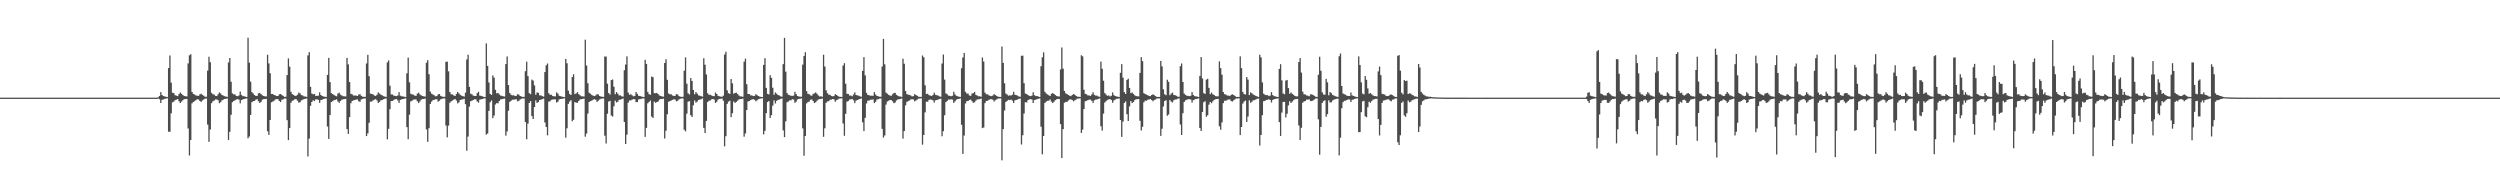 <?xml version="1.0" encoding="UTF-8"?>
<svg xmlns="http://www.w3.org/2000/svg" width="1920" height="150">
  <path d="M0 75.000h1v1.000H0zM1 75.000h1v1.000H1zM2 75.000h1v1.000H2zM3 75.000h1v1.000H3zM4 75.000h1v1.000H4zM5 75.000h1v1.000H5zM6 75.000h1v1.000H6zM7 75.000h1v1.000H7zM8 75.000h1v1.000H8zM9 75.000h1v1.000H9zM10 75.000h1v1.000H10zM11 75.000h1v1.000H11zM12 75.000h1v1.000H12zM13 75.000h1v1.000H13zM14 75.000h1v1.000H14zM15 75.000h1v1.000H15zM16 75.000h1v1.000H16zM17 75.000h1v1.000H17zM18 75.000h1v1.000H18zM19 75.000h1v1.000H19zM20 75.000h1v1.000H20zM21 75.000h1v1.000H21zM22 75.000h1v1.000H22zM23 75.000h1v1.000H23zM24 75.000h1v1.000H24zM25 75.000h1v1.000H25zM26 75.000h1v1.000H26zM27 75.000h1v1.000H27zM28 75.000h1v1.000H28zM29 75.000h1v1.000H29zM30 75.000h1v1.000H30zM31 75.000h1v1.000H31zM32 75.000h1v1.000H32zM33 75.000h1v1.000H33zM34 75.000h1v1.000H34zM35 75.000h1v1.000H35zM36 75.000h1v1.000H36zM37 75.000h1v1.000H37zM38 75.000h1v1.000H38zM39 75.000h1v1.000H39zM40 75.000h1v1.000H40zM41 75.000h1v1.000H41zM42 75.000h1v1.000H42zM43 75.000h1v1.000H43zM44 75.000h1v1.000H44zM45 75.000h1v1.000H45zM46 75.000h1v1.000H46zM47 75.000h1v1.000H47zM48 75.000h1v1.000H48zM49 75.000h1v1.000H49zM50 75.000h1v1.000H50zM51 75.000h1v1.000H51zM52 75.000h1v1.000H52zM53 75.000h1v1.000H53zM54 75.000h1v1.000H54zM55 75.000h1v1.000H55zM56 75.000h1v1.000H56zM57 75.000h1v1.000H57zM58 75.000h1v1.000H58zM59 75.000h1v1.000H59zM60 75.000h1v1.000H60zM61 75.000h1v1.000H61zM62 75.000h1v1.000H62zM63 75.000h1v1.000H63zM64 75.000h1v1.000H64zM65 75.000h1v1.000H65zM66 75.000h1v1.000H66zM67 75.000h1v1.000H67zM68 75.000h1v1.000H68zM69 75.000h1v1.000H69zM70 75.000h1v1.000H70zM71 75.000h1v1.000H71zM72 75.000h1v1.000H72zM73 75.000h1v1.000H73zM74 75.000h1v1.000H74zM75 75.000h1v1.000H75zM76 75.000h1v1.000H76zM77 75.000h1v1.000H77zM78 75.000h1v1.000H78zM79 75.000h1v1.000H79zM80 75.000h1v1.000H80zM81 75.000h1v1.000H81zM82 75.000h1v1.000H82zM83 75.000h1v1.000H83zM84 75.000h1v1.000H84zM85 75.000h1v1.000H85zM86 75.000h1v1.000H86zM87 75.000h1v1.000H87zM88 75.000h1v1.000H88zM89 75.000h1v1.000H89zM90 75.000h1v1.000H90zM91 75.000h1v1.000H91zM92 75.000h1v1.000H92zM93 75.000h1v1.000H93zM94 75.000h1v1.000H94zM95 75.000h1v1.000H95zM96 75.000h1v1.000H96zM97 75.000h1v1.000H97zM98 75.000h1v1.000H98zM99 75.000h1v1.000H99zM100 75.000h1v1.000H100zM101 75.000h1v1.000H101zM102 75.000h1v1.000H102zM103 75.000h1v1.000H103zM104 75.000h1v1.000H104zM105 75.000h1v1.000H105zM106 75.000h1v1.000H106zM107 75.000h1v1.000H107zM108 75.000h1v1.000H108zM109 75.000h1v1.000H109zM110 75.000h1v1.000H110zM111 75.000h1v1.000H111zM112 75.000h1v1.000H112zM113 75.000h1v1.000H113zM114 75.000h1v1.000H114zM115 75.000h1v1.000H115zM116 75.000h1v1.000H116zM117 75.000h1v1.000H117zM118 75.000h1v1.000H118zM119 75.000h1v1.000H119zM120 75.000h1v1.000H120zM121 74.714h1v1.000H121zM122 73.683h1v2.568H122zM123 70.780h1v8.349H123zM124 72.943h1v3.721H124zM125 73.772h1v2.603H125zM126 74.056h1v1.878H126zM127 74.319h1v1.356H127zM128 74.486h1v1.000H128zM129 52.272h1v48.874H129zM130 42.573h1v58.669H130zM131 63.488h1v23.535H131zM132 71.212h1v7.384H132zM133 71.490h1v6.536H133zM134 73.134h1v3.833H134zM135 73.449h1v3.089H135zM136 73.843h1v2.230H136zM137 72.181h1v5.573H137zM138 71.082h1v8.007H138zM139 72.030h1v5.964H139zM140 73.004h1v3.973H140zM141 73.753h1v2.422H141zM142 73.936h1v2.131H142zM143 74.057h1v1.924H143zM144 48.715h1v49.929H144zM145 42.491h1v76.911H145zM146 41.626h1v65.882H146zM147 70.574h1v8.774H147zM148 72.079h1v6.216H148zM149 72.605h1v5.113H149zM150 73.320h1v3.572H150zM151 73.449h1v2.792H151zM152 73.682h1v2.750H152zM153 72.470h1v5.075H153zM154 72.001h1v6.272H154zM155 72.843h1v4.288H155zM156 73.524h1v2.853H156zM157 74.270h1v1.473H157zM158 74.302h1v1.376H158zM159 54.236h1v41.481H159zM160 43.573h1v65.368H160zM161 47.748h1v51.738H161zM162 71.296h1v7.970H162zM163 72.390h1v5.433H163zM164 72.627h1v4.641H164zM165 73.603h1v2.804H165zM166 73.763h1v2.620H166zM167 72.383h1v4.593H167zM168 70.938h1v8.338H168zM169 71.770h1v6.726H169zM170 72.956h1v4.114H170zM171 73.402h1v3.138H171zM172 73.871h1v2.178H172zM173 74.151h1v1.733H173zM174 74.418h1v1.179H174zM175 47.964h1v59.516H175zM176 44.547h1v56.694H176zM177 62.751h1v25.412H177zM178 71.677h1v6.818H178zM179 72.494h1v5.057H179zM180 72.466h1v4.593H180zM181 73.673h1v2.723H181zM182 73.873h1v2.250H182zM183 73.342h1v3.183H183zM184 70.303h1v9.070H184zM185 72.922h1v3.993H185zM186 73.820h1v2.512H186zM187 73.945h1v2.105H187zM188 74.230h1v1.535H188zM189 74.489h1v1.071H189zM190 28.996h1v77.236H190zM191 48.079h1v56.781H191zM192 62.719h1v25.624H192zM193 70.688h1v7.789H193zM194 71.837h1v5.843H194zM195 72.995h1v4.542H195zM196 73.664h1v2.903H196zM197 73.607h1v2.581H197zM198 71.719h1v6.071H198zM199 71.391h1v7.693H199zM200 72.280h1v5.972H200zM201 73.173h1v3.439H201zM202 73.730h1v2.427H202zM203 73.982h1v2.089H203zM204 74.044h1v1.880H204zM205 42.061h1v58.754H205zM206 48.696h1v54.901H206zM207 56.215h1v35.931H207zM208 72.137h1v6.463H208zM209 72.122h1v5.912H209zM210 72.948h1v4.410H210zM211 73.203h1v3.195H211zM212 73.727h1v2.375H212zM213 73.706h1v2.544H213zM214 72.441h1v5.067H214zM215 72.203h1v6.174H215zM216 72.884h1v3.709H216zM217 73.699h1v2.570H217zM218 74.395h1v1.223H218zM219 74.301h1v1.389H219zM220 57.666h1v34.631H220zM221 44.841h1v62.769H221zM222 51.211h1v47.141H222zM223 70.497h1v8.400H223zM224 72.302h1v5.114H224zM225 72.869h1v4.142H225zM226 73.680h1v2.441H226zM227 73.539h1v2.694H227zM228 72.696h1v4.615H228zM229 71.047h1v7.778H229zM230 71.726h1v6.778H230zM231 73.030h1v4.006H231zM232 73.348h1v3.253H232zM233 74.019h1v2.075H233zM234 74.156h1v1.718H234zM235 74.417h1v1.206H235zM236 42.550h1v77.632H236zM237 40.055h1v66.398H237zM238 66.697h1v14.615H238zM239 71.826h1v6.516H239zM240 72.451h1v4.537H240zM241 72.143h1v5.467H241zM242 73.605h1v2.707H242zM243 73.604h1v2.716H243zM244 73.468h1v3.222H244zM245 70.905h1v8.113H245zM246 72.936h1v3.917H246zM247 73.716h1v2.838H247zM248 74.068h1v1.983H248zM249 74.309h1v1.409H249zM250 74.461h1v1.154H250zM251 57.561h1v39.603H251zM252 44.424h1v62.263H252zM253 63.088h1v25.228H253zM254 71.512h1v6.872H254zM255 72.251h1v5.492H255zM256 72.890h1v4.088H256zM257 73.580h1v3.126H257zM258 73.953h1v2.353H258zM259 71.895h1v6.039H259zM260 71.182h1v7.836H260zM261 72.647h1v4.925H261zM262 73.308h1v3.285H262zM263 73.883h1v2.410H263zM264 73.976h1v2.099H264zM265 74.097h1v1.834H265zM266 44.433h1v54.686H266zM267 49.433h1v53.403H267zM268 63.035h1v26.930H268zM269 72.043h1v7.205H269zM270 72.452h1v5.129H270zM271 73.363h1v3.677H271zM272 73.315h1v3.493H272zM273 73.355h1v3.158H273zM274 73.725h1v2.628H274zM275 72.632h1v5.170H275zM276 72.309h1v5.850H276zM277 73.579h1v2.787H277zM278 74.179h1v1.824H278zM279 74.401h1v1.198H279zM280 74.345h1v1.333H280zM281 48.762h1v55.712H281zM282 42.150h1v60.301H282zM283 58.528h1v35.797H283zM284 71.852h1v6.203H284zM285 72.175h1v5.798H285zM286 72.462h1v4.716H286zM287 73.304h1v3.218H287zM288 73.661h1v2.523H288zM289 72.809h1v4.311H289zM290 70.979h1v8.133H290zM291 71.838h1v6.461H291zM292 72.727h1v4.374H292zM293 73.184h1v3.626H293zM294 73.859h1v2.393H294zM295 74.147h1v1.702H295zM296 74.429h1v1.197H296zM297 47.896h1v59.106H297zM298 46.398h1v52.539H298zM299 65.815h1v18.027H299zM300 72.505h1v5.124H300zM301 72.533h1v4.990H301zM302 73.498h1v3.193H302zM303 73.635h1v2.612H303zM304 73.847h1v2.195H304zM305 73.301h1v3.849H305zM306 70.775h1v8.222H306zM307 73.488h1v3.250H307zM308 73.946h1v2.335H308zM309 74.041h1v2.006H309zM310 74.309h1v1.443H310zM311 74.506h1v1.000H311zM312 56.296h1v41.322H312zM313 44.228h1v62.662H313zM314 63.240h1v24.803H314zM315 72.008h1v5.935H315zM316 72.493h1v4.836H316zM317 72.709h1v3.908H317zM318 73.394h1v2.926H318zM319 73.699h1v2.666H319zM320 71.921h1v5.872H320zM321 71.170h1v7.984H321zM322 72.513h1v5.412H322zM323 73.216h1v3.354H323zM324 73.733h1v2.371H324zM325 73.959h1v2.024H325zM326 74.189h1v1.520H326zM327 48.199h1v51.215H327zM328 46.172h1v62.710H328zM329 57.053h1v41.422H329zM330 70.350h1v9.485H330zM331 71.932h1v6.088H331zM332 72.560h1v4.408H332zM333 73.150h1v3.483H333zM334 73.979h1v2.232H334zM335 73.764h1v2.455H335zM336 72.488h1v5.567H336zM337 72.203h1v5.155H337zM338 73.615h1v2.677H338zM339 74.158h1v1.697H339zM340 74.355h1v1.288H340zM341 74.351h1v1.293H341zM342 47.458h1v48.939H342zM343 47.348h1v58.180H343zM344 54.797h1v41.670H344zM345 70.713h1v8.227H345zM346 72.382h1v5.461H346zM347 72.488h1v4.777H347zM348 73.245h1v3.280H348zM349 73.711h1v2.346H349zM350 72.105h1v5.105H350zM351 70.652h1v8.742H351zM352 71.717h1v6.823H352zM353 72.825h1v3.962H353zM354 73.491h1v3.008H354zM355 73.847h1v2.382H355zM356 74.213h1v1.642H356zM357 71.120h1v8.928H357zM358 45.653h1v70.091H358zM359 42.031h1v62.887H359zM360 66.737h1v15.111H360zM361 71.912h1v5.839H361zM362 72.460h1v4.856H362zM363 73.421h1v3.324H363zM364 73.659h1v2.568H364zM365 73.743h1v2.533H365zM366 71.511h1v6.409H366zM367 70.458h1v8.335H367zM368 73.407h1v3.136H368zM369 73.612h1v2.628H369zM370 73.979h1v2.033H370zM371 74.351h1v1.341H371zM372 74.534h1v1.008H372zM373 33.335h1v70.021H373zM374 50.579h1v52.000H374zM375 63.311h1v21.815H375zM376 72.136h1v6.357H376zM377 72.852h1v4.280H377zM378 57.920h1v32.785H378zM379 59.665h1v29.051H379zM380 68.981h1v11.308H380zM381 71.693h1v7.440H381zM382 71.429h1v7.933H382zM383 72.506h1v5.049H383zM384 73.355h1v3.042H384zM385 73.651h1v2.517H385zM386 73.941h1v2.011H386zM387 74.160h1v1.585H387zM388 49.208h1v54.996H388zM389 43.389h1v57.557H389zM390 65.347h1v19.713H390zM391 71.369h1v6.848H391zM392 72.767h1v4.672H392zM393 73.264h1v3.296H393zM394 73.126h1v3.495H394zM395 73.801h1v2.531H395zM396 73.580h1v2.676H396zM397 72.360h1v5.455H397zM398 72.683h1v4.738H398zM399 73.739h1v2.644H399zM400 74.149h1v1.737H400zM401 74.389h1v1.240H401zM402 74.372h1v1.225H402zM403 54.680h1v39.023H403zM404 47.337h1v59.617H404zM405 58.449h1v36.471H405zM406 71.501h1v7.601H406zM407 72.365h1v5.288H407zM408 61.145h1v28.003H408zM409 61.895h1v29.501H409zM410 65.591h1v16.624H410zM411 72.767h1v4.378H411zM412 70.964h1v8.096H412zM413 71.312h1v6.989H413zM414 73.269h1v3.506H414zM415 73.272h1v3.293H415zM416 73.834h1v2.296H416zM417 74.175h1v1.544H417zM418 55.334h1v38.741H418zM419 50.161h1v47.357H419zM420 48.776h1v55.140H420zM421 71.635h1v6.471H421zM422 72.792h1v4.906H422zM423 72.750h1v3.885H423zM424 73.772h1v2.673H424zM425 73.908h1v2.397H425zM426 74.011h1v2.269H426zM427 70.968h1v7.786H427zM428 71.924h1v6.136H428zM429 73.585h1v2.766H429zM430 73.864h1v2.163H430zM431 74.157h1v1.810H431zM432 74.369h1v1.254H432zM433 74.573h1v1.000H433zM434 45.242h1v60.494H434zM435 48.590h1v49.902H435zM436 69.647h1v10.116H436zM437 72.066h1v5.954H437zM438 72.946h1v4.017H438zM439 59.130h1v33.943H439zM440 57.055h1v34.964H440zM441 72.249h1v6.203H441zM442 71.736h1v7.082H442zM443 70.779h1v8.235H443zM444 72.288h1v5.277H444zM445 73.182h1v3.186H445zM446 73.924h1v2.274H446zM447 74.000h1v1.993H447zM448 74.140h1v1.605H448zM449 30.465h1v74.517H449zM450 50.275h1v52.271H450zM451 63.971h1v23.263H451zM452 71.233h1v7.091H452zM453 72.004h1v5.607H453zM454 72.902h1v4.400H454zM455 73.481h1v3.113H455zM456 73.774h1v2.433H456zM457 73.333h1v3.266H457zM458 72.310h1v5.937H458zM459 72.524h1v4.830H459zM460 73.669h1v2.722H460zM461 74.164h1v1.762H461zM462 74.297h1v1.315H462zM463 74.372h1v1.247H463zM464 43.415h1v60.754H464zM465 43.430h1v66.825H465zM466 64.248h1v23.083H466zM467 71.461h1v6.579H467zM468 72.633h1v4.770H468zM469 61.503h1v27.212H469zM470 61.012h1v28.549H470zM471 66.599h1v15.078H471zM472 72.360h1v4.958H472zM473 70.690h1v7.987H473zM474 71.946h1v6.162H474zM475 73.246h1v3.419H475zM476 73.283h1v3.244H476zM477 73.963h1v2.126H477zM478 74.182h1v1.509H478zM479 53.919h1v39.787H479zM480 49.565h1v61.044H480zM481 43.300h1v60.110H481zM482 71.098h1v7.732H482zM483 72.829h1v4.334H483zM484 72.365h1v4.698H484zM485 73.227h1v3.341H485zM486 73.958h1v2.150H486zM487 73.648h1v2.539H487zM488 70.662h1v7.770H488zM489 72.068h1v6.335H489zM490 73.571h1v2.821H490zM491 73.709h1v2.400H491zM492 74.086h1v1.832H492zM493 74.344h1v1.302H493zM494 74.564h1v1.000H494zM495 45.905h1v59.199H495zM496 49.106h1v49.120H496zM497 70.538h1v8.801H497zM498 72.275h1v6.032H498zM499 72.796h1v4.398H499zM500 58.769h1v30.786H500zM501 59.288h1v31.328H501zM502 71.503h1v6.524H502zM503 71.597h1v7.331H503zM504 71.385h1v7.001H504zM505 72.288h1v5.642H505zM506 73.336h1v3.172H506zM507 73.781h1v2.213H507zM508 74.027h1v2.021H508zM509 74.230h1v1.481H509zM510 48.389h1v58.020H510zM511 45.494h1v54.888H511zM512 61.270h1v26.509H512zM513 71.788h1v6.393H513zM514 72.425h1v5.184H514zM515 72.390h1v4.808H515zM516 73.326h1v3.367H516zM517 73.686h1v2.552H517zM518 73.596h1v2.855H518zM519 72.302h1v5.502H519zM520 72.574h1v4.813H520zM521 73.828h1v2.500H521zM522 74.235h1v1.612H522zM523 74.375h1v1.239H523zM524 74.347h1v1.293H524zM525 54.293h1v45.329H525zM526 44.086h1v56.845H526zM527 64.232h1v23.046H527zM528 71.666h1v6.472H528zM529 72.555h1v5.043H529zM530 59.960h1v28.496H530zM531 62.161h1v27.680H531zM532 69.079h1v11.816H532zM533 72.373h1v4.760H533zM534 70.647h1v8.208H534zM535 71.955h1v6.050H535zM536 73.259h1v3.515H536zM537 73.502h1v2.935H537zM538 73.906h1v2.281H538zM539 74.201h1v1.441H539zM540 44.752h1v53.439H540zM541 49.727h1v52.401H541zM542 57.192h1v35.703H542zM543 71.564h1v6.817H543zM544 72.863h1v4.507H544zM545 72.715h1v4.520H545zM546 73.332h1v2.960H546zM547 73.792h1v2.258H547zM548 73.823h1v2.597H548zM549 71.079h1v7.963H549zM550 72.186h1v5.963H550zM551 73.613h1v2.864H551zM552 73.949h1v1.998H552zM553 74.182h1v1.739H553zM554 74.368h1v1.267H554zM555 73.454h1v3.853H555zM556 41.897h1v70.490H556zM557 39.754h1v64.870H557zM558 69.353h1v10.429H558zM559 71.525h1v6.557H559zM560 72.163h1v5.178H560zM561 60.672h1v29.263H561zM562 64.019h1v22.975H562zM563 71.929h1v5.998H563zM564 71.362h1v7.731H564zM565 71.153h1v7.071H565zM566 72.156h1v5.144H566zM567 73.339h1v3.059H567zM568 73.970h1v2.079H568zM569 74.088h1v2.005H569zM570 74.268h1v1.469H570zM571 47.366h1v57.603H571zM572 45.049h1v57.463H572zM573 64.681h1v19.857H573zM574 72.181h1v5.727H574zM575 72.215h1v5.353H575zM576 73.240h1v3.639H576zM577 73.245h1v3.107H577zM578 73.757h1v2.407H578zM579 73.617h1v3.008H579zM580 72.284h1v5.470H580zM581 73.121h1v3.930H581zM582 73.709h1v2.487H582zM583 74.217h1v1.686H583zM584 74.378h1v1.250H584zM585 74.481h1v1.008H585zM586 49.837h1v53.393H586zM587 44.697h1v55.747H587zM588 67.482h1v19.415H588zM589 72.080h1v6.331H589zM590 72.499h1v5.142H590zM591 57.777h1v32.854H591zM592 59.771h1v28.634H592zM593 67.378h1v13.800H593zM594 72.765h1v4.344H594zM595 71.027h1v8.410H595zM596 71.946h1v5.530H596zM597 72.964h1v3.748H597zM598 73.305h1v3.168H598zM599 73.998h1v2.031H599zM600 74.264h1v1.344H600zM601 49.251h1v50.877H601zM602 29.084h1v76.210H602zM603 55.019h1v38.192H603zM604 71.519h1v7.041H604zM605 72.760h1v5.149H605zM606 73.118h1v3.937H606zM607 73.551h1v3.485H607zM608 73.636h1v2.554H608zM609 73.433h1v3.037H609zM610 70.488h1v8.459H610zM611 72.288h1v5.734H611zM612 73.715h1v2.666H612zM613 74.090h1v1.886H613zM614 74.249h1v1.603H614zM615 74.231h1v1.398H615zM616 49.605h1v48.988H616zM617 43.073h1v76.531H617zM618 40.119h1v64.369H618zM619 69.958h1v9.471H619zM620 72.047h1v6.398H620zM621 72.349h1v5.633H621zM622 73.221h1v3.356H622zM623 73.515h1v2.899H623zM624 72.053h1v5.581H624zM625 71.707h1v7.375H625zM626 70.900h1v7.634H626zM627 72.110h1v5.243H627zM628 73.313h1v3.070H628zM629 74.071h1v2.062H629zM630 73.947h1v2.037H630zM631 74.309h1v1.377H631zM632 42.037h1v63.046H632zM633 51.099h1v47.414H633zM634 69.379h1v9.591H634zM635 71.565h1v6.309H635zM636 72.700h1v5.044H636zM637 72.809h1v3.854H637zM638 73.658h1v2.843H638zM639 73.939h1v2.090H639zM640 73.807h1v2.495H640zM641 72.269h1v5.841H641zM642 72.954h1v4.052H642zM643 73.658h1v2.735H643zM644 74.311h1v1.421H644zM645 74.319h1v1.296H645zM646 74.424h1v1.103H646zM647 50.396h1v44.434H647zM648 48.547h1v55.762H648zM649 64.276h1v23.128H649zM650 72.003h1v6.054H650zM651 72.168h1v5.464H651zM652 73.383h1v3.065H652zM653 73.353h1v2.983H653zM654 73.940h1v2.055H654zM655 72.593h1v4.458H655zM656 70.949h1v8.256H656zM657 72.947h1v4.311H657zM658 73.257h1v3.533H658zM659 73.477h1v2.870H659zM660 73.982h1v2.013H660zM661 74.273h1v1.302H661zM662 54.408h1v39.564H662zM663 43.884h1v56.753H663zM664 57.892h1v32.605H664zM665 71.326h1v8.122H665zM666 72.886h1v4.427H666zM667 73.112h1v4.072H667zM668 73.531h1v3.049H668zM669 73.458h1v3.065H669zM670 73.588h1v2.766H670zM671 70.774h1v8.362H671zM672 72.610h1v5.561H672zM673 73.665h1v2.759H673zM674 73.935h1v2.254H674zM675 74.238h1v1.564H675zM676 74.317h1v1.313H676zM677 51.093h1v47.902H677zM678 29.837h1v75.836H678zM679 49.411h1v54.609H679zM680 71.117h1v9.226H680zM681 72.012h1v5.892H681zM682 72.796h1v4.580H682zM683 73.350h1v3.485H683zM684 73.561h1v3.277H684zM685 72.406h1v5.394H685zM686 71.495h1v7.750H686zM687 71.262h1v7.494H687zM688 72.830h1v4.316H688zM689 73.536h1v2.865H689zM690 74.001h1v2.164H690zM691 74.111h1v1.911H691zM692 74.371h1v1.250H692zM693 45.111h1v61.348H693zM694 48.953h1v51.669H694zM695 69.820h1v11.129H695zM696 72.288h1v6.017H696zM697 72.696h1v4.934H697zM698 72.879h1v4.306H698zM699 73.371h1v3.026H699zM700 74.035h1v2.167H700zM701 73.853h1v2.549H701zM702 72.294h1v5.564H702zM703 72.949h1v4.204H703zM704 73.634h1v2.827H704zM705 74.295h1v1.455H705zM706 74.354h1v1.314H706zM707 74.394h1v1.145H707zM708 42.650h1v68.439H708zM709 44.031h1v59.640H709zM710 65.497h1v20.822H710zM711 72.230h1v5.876H711zM712 71.966h1v6.140H712zM713 73.077h1v3.642H713zM714 73.414h1v2.988H714zM715 73.718h1v2.904H715zM716 72.917h1v4.116H716zM717 71.184h1v7.622H717zM718 72.829h1v4.249H718zM719 73.121h1v3.693H719zM720 73.421h1v3.001H720zM721 73.967h1v2.097H721zM722 74.271h1v1.515H722zM723 48.767h1v55.895H723zM724 41.886h1v58.874H724zM725 61.146h1v27.381H725zM726 71.721h1v6.699H726zM727 72.467h1v4.976H727zM728 73.402h1v3.018H728zM729 73.613h1v2.874H729zM730 73.892h1v2.323H730zM731 73.549h1v2.937H731zM732 70.515h1v8.511H732zM733 72.495h1v5.395H733zM734 73.588h1v2.948H734zM735 73.957h1v2.141H735zM736 74.224h1v1.766H736zM737 74.452h1v1.101H737zM738 52.387h1v43.469H738zM739 44.143h1v74.082H739zM740 40.638h1v63.434H740zM741 70.495h1v8.973H741zM742 71.843h1v5.828H742zM743 71.889h1v5.698H743zM744 73.336h1v3.417H744zM745 73.616h1v2.903H745zM746 71.911h1v5.818H746zM747 71.537h1v7.399H747zM748 70.592h1v7.925H748zM749 72.868h1v4.400H749zM750 73.365h1v3.020H750zM751 73.971h1v2.280H751zM752 73.897h1v2.169H752zM753 74.323h1v1.369H753zM754 44.156h1v54.239H754zM755 47.235h1v50.698H755zM756 71.127h1v8.104H756zM757 72.398h1v5.193H757zM758 72.412h1v4.949H758zM759 73.280h1v3.415H759zM760 73.553h1v2.640H760zM761 73.833h1v2.378H761zM762 73.382h1v3.215H762zM763 72.254h1v5.701H763zM764 73.016h1v3.952H764zM765 73.682h1v2.609H765zM766 74.232h1v1.462H766zM767 74.418h1v1.237H767zM768 74.441h1v1.121H768zM769 35.752h1v87.386H769zM770 48.288h1v50.832H770zM771 63.929h1v20.965H771zM772 71.822h1v6.531H772zM773 72.607h1v4.843H773zM774 73.455h1v3.197H774zM775 73.204h1v3.696H775zM776 73.353h1v3.089H776zM777 72.733h1v4.592H777zM778 70.504h1v8.547H778zM779 72.732h1v4.344H779zM780 73.081h1v3.680H780zM781 73.439h1v2.987H781zM782 74.067h1v1.872H782zM783 74.269h1v1.361H783zM784 42.867h1v68.126H784zM785 42.678h1v61.226H785zM786 63.909h1v23.280H786zM787 71.794h1v6.694H787zM788 72.219h1v6.535H788zM789 72.973h1v3.918H789zM790 73.639h1v2.694H790zM791 73.806h1v2.299H791zM792 73.484h1v3.032H792zM793 70.877h1v8.240H793zM794 73.070h1v3.793H794zM795 73.756h1v2.817H795zM796 73.767h1v2.337H796zM797 74.144h1v1.730H797zM798 74.451h1v1.133H798zM799 50.901h1v46.406H799zM800 43.974h1v74.550H800zM801 40.209h1v64.263H801zM802 70.484h1v8.559H802zM803 71.768h1v6.246H803zM804 72.482h1v4.926H804zM805 73.154h1v4.153H805zM806 73.725h1v2.656H806zM807 72.064h1v6.017H807zM808 71.483h1v7.679H808zM809 72.154h1v5.961H809zM810 72.994h1v3.978H810zM811 73.689h1v2.598H811zM812 74.047h1v1.916H812zM813 74.060h1v1.915H813zM814 53.335h1v41.982H814zM815 36.430h1v84.967H815zM816 52.738h1v46.416H816zM817 69.837h1v9.075H817zM818 71.691h1v6.522H818zM819 72.266h1v5.998H819zM820 72.984h1v4.233H820zM821 73.549h1v2.818H821zM822 73.846h1v2.475H822zM823 72.930h1v3.913H823zM824 72.219h1v5.579H824zM825 72.712h1v4.361H825zM826 73.672h1v2.694H826zM827 74.231h1v1.537H827zM828 74.285h1v1.385H828zM829 74.426h1v1.117H829zM830 42.432h1v59.646H830zM831 43.280h1v56.263H831zM832 68.940h1v14.842H832zM833 72.043h1v5.749H833zM834 72.460h1v4.935H834zM835 73.247h1v3.646H835zM836 73.307h1v3.167H836zM837 73.660h1v2.864H837zM838 72.512h1v4.937H838zM839 70.839h1v8.174H839zM840 72.854h1v4.208H840zM841 73.426h1v3.058H841zM842 73.425h1v2.963H842zM843 74.105h1v1.855H843zM844 74.363h1v1.232H844zM845 47.305h1v49.678H845zM846 52.773h1v47.538H846zM847 62.012h1v25.236H847zM848 71.465h1v7.290H848zM849 72.644h1v5.099H849zM850 73.558h1v3.146H850zM851 73.271h1v3.071H851zM852 74.073h1v1.985H852zM853 73.554h1v3.228H853zM854 71.008h1v7.877H854zM855 73.085h1v4.077H855zM856 73.743h1v2.726H856zM857 74.066h1v1.887H857zM858 74.242h1v1.608H858zM859 74.506h1v1.045H859zM860 55.921h1v36.248H860zM861 49.267h1v55.841H861zM862 59.627h1v33.779H862zM863 70.770h1v8.266H863zM864 72.126h1v5.807H864zM865 61.370h1v26.344H865zM866 60.439h1v32.502H866zM867 67.534h1v14.196H867zM868 71.537h1v6.120H868zM869 71.037h1v8.144H869zM870 72.160h1v6.182H870zM871 73.168h1v3.715H871zM872 73.778h1v2.501H872zM873 73.933h1v2.209H873zM874 74.030h1v1.995H874zM875 55.945h1v36.835H875zM876 43.882h1v56.334H876zM877 46.958h1v50.419H877zM878 71.542h1v7.030H878zM879 72.251h1v5.018H879zM880 72.652h1v4.745H880zM881 73.136h1v3.441H881zM882 73.712h1v2.699H882zM883 73.846h1v2.186H883zM884 72.974h1v3.891H884zM885 72.379h1v5.435H885zM886 73.119h1v3.668H886zM887 73.845h1v2.552H887zM888 74.370h1v1.263H888zM889 74.409h1v1.197H889zM890 74.437h1v1.167H890zM891 46.812h1v57.510H891zM892 50.973h1v47.912H892zM893 68.597h1v13.177H893zM894 72.395h1v5.204H894zM895 73.104h1v3.865H895zM896 61.243h1v27.630H896zM897 62.806h1v25.155H897zM898 73.114h1v3.708H898zM899 71.867h1v6.188H899zM900 71.154h1v7.466H900zM901 72.952h1v4.047H901zM902 73.135h1v3.328H902zM903 73.567h1v2.756H903zM904 74.235h1v1.612H904zM905 74.353h1v1.243H905zM906 50.831h1v44.785H906zM907 48.759h1v54.934H907zM908 62.992h1v23.969H908zM909 71.899h1v6.407H909zM910 72.915h1v4.116H910zM911 73.542h1v3.057H911zM912 73.608h1v2.592H912zM913 73.867h1v2.317H913zM914 73.559h1v2.883H914zM915 70.682h1v8.100H915zM916 72.934h1v3.972H916zM917 73.814h1v2.678H917zM918 74.051h1v1.936H918zM919 74.151h1v1.738H919zM920 74.498h1v1.014H920zM921 58.303h1v40.036H921zM922 43.835h1v56.754H922zM923 60.252h1v25.764H923zM924 71.456h1v7.074H924zM925 72.163h1v5.599H925zM926 61.186h1v28.520H926zM927 60.533h1v27.958H927zM928 67.504h1v12.887H928zM929 72.303h1v6.033H929zM930 71.088h1v8.178H930zM931 72.386h1v5.420H931zM932 72.960h1v3.753H932zM933 73.832h1v2.424H933zM934 73.978h1v2.030H934zM935 73.992h1v1.924H935zM936 47.153h1v49.809H936zM937 52.306h1v47.328H937zM938 57.342h1v36.688H938zM939 70.727h1v8.488H939zM940 72.274h1v5.079H940zM941 72.640h1v4.791H941zM942 73.391h1v3.322H942zM943 73.429h1v3.024H943zM944 73.783h1v2.500H944zM945 72.854h1v4.779H945zM946 72.452h1v5.538H946zM947 72.953h1v4.081H947zM948 73.672h1v2.612H948zM949 74.428h1v1.186H949zM950 74.372h1v1.276H950zM951 74.489h1v1.000H951zM952 43.247h1v60.491H952zM953 52.333h1v45.216H953zM954 70.622h1v8.948H954zM955 72.258h1v5.708H955zM956 72.532h1v4.714H956zM957 59.150h1v34.538H957zM958 61.141h1v28.346H958zM959 73.019h1v4.017H959zM960 70.958h1v7.976H960zM961 71.654h1v6.407H961zM962 72.571h1v4.499H962zM963 73.088h1v3.795H963zM964 73.601h1v2.779H964zM965 74.018h1v1.853H965zM966 74.426h1v1.255H966zM967 42.060h1v69.770H967zM968 44.065h1v59.625H968zM969 63.305h1v25.152H969zM970 71.923h1v5.774H970zM971 72.778h1v4.736H971zM972 73.085h1v3.713H972zM973 73.044h1v3.529H973zM974 73.834h1v2.381H974zM975 73.443h1v3.319H975zM976 70.740h1v8.004H976zM977 72.991h1v3.734H977zM978 73.818h1v2.385H978zM979 74.025h1v1.899H979zM980 74.302h1v1.489H980zM981 74.519h1v1.000H981zM982 52.871h1v40.920H982zM983 49.285h1v55.090H983zM984 61.673h1v24.820H984zM985 71.777h1v6.522H985zM986 72.386h1v5.857H986zM987 61.902h1v28.263H987zM988 61.414h1v25.930H988zM989 67.643h1v13.315H989zM990 72.002h1v5.751H990zM991 70.995h1v8.097H991zM992 72.112h1v5.914H992zM993 72.825h1v4.116H993zM994 73.653h1v2.542H994zM995 74.012h1v2.065H995zM996 73.981h1v1.948H996zM997 47.676h1v48.656H997zM998 44.587h1v62.984H998zM999 55.751h1v42.405H999zM1000 70.424h1v8.479H1000zM1001 72.396h1v5.502H1001zM1002 72.529h1v5.086H1002zM1003 73.282h1v3.164H1003zM1004 73.528h1v3.080H1004zM1005 73.940h1v2.279H1005zM1006 72.509h1v5.102H1006zM1007 72.377h1v5.217H1007zM1008 73.024h1v4.083H1008zM1009 73.621h1v2.775H1009zM1010 74.303h1v1.372H1010zM1011 74.426h1v1.169H1011zM1012 57.375h1v34.285H1012zM1013 43.592h1v75.264H1013zM1014 54.366h1v43.087H1014zM1015 70.853h1v8.211H1015zM1016 72.538h1v5.182H1016zM1017 72.741h1v4.279H1017zM1018 60.572h1v29.089H1018zM1019 63.236h1v24.400H1019zM1020 73.142h1v3.935H1020zM1021 70.689h1v8.026H1021zM1022 71.546h1v6.996H1022zM1023 72.898h1v4.309H1023zM1024 73.367h1v3.172H1024zM1025 73.887h1v2.241H1025zM1026 74.183h1v1.728H1026zM1027 74.440h1v1.213H1027zM1028 43.197h1v76.157H1028zM1029 41.066h1v64.708H1029zM1030 66.038h1v17.128H1030zM1031 71.843h1v6.608H1031zM1032 72.417h1v5.044H1032zM1033 72.779h1v4.542H1033zM1034 73.565h1v3.193H1034zM1035 73.660h1v2.625H1035zM1036 73.711h1v2.706H1036zM1037 71.012h1v7.333H1037zM1038 73.227h1v3.436H1038zM1039 73.701h1v2.743H1039zM1040 74.036h1v1.915H1040zM1041 74.385h1v1.269H1041zM1042 74.539h1v1.000H1042zM1043 43.334h1v58.184H1043zM1044 49.986h1v51.466H1044zM1045 63.206h1v22.930H1045zM1046 71.817h1v6.102H1046zM1047 72.441h1v4.995H1047zM1048 58.419h1v30.921H1048zM1049 61.279h1v28.753H1049zM1050 67.912h1v14.403H1050zM1051 71.983h1v6.170H1051zM1052 71.438h1v7.486H1052zM1053 72.436h1v5.198H1053zM1054 73.290h1v3.227H1054zM1055 73.772h1v2.526H1055zM1056 73.822h1v2.062H1056zM1057 74.060h1v1.835H1057zM1058 54.827h1v36.596H1058zM1059 51.151h1v52.894H1059zM1060 57.721h1v38.243H1060zM1061 72.024h1v6.970H1061zM1062 72.332h1v4.885H1062zM1063 72.631h1v4.397H1063zM1064 73.612h1v2.981H1064zM1065 73.760h1v2.557H1065zM1066 73.694h1v2.585H1066zM1067 72.803h1v4.369H1067zM1068 72.535h1v5.311H1068zM1069 73.038h1v3.462H1069zM1070 73.845h1v2.525H1070zM1071 74.374h1v1.215H1071zM1072 74.436h1v1.162H1072zM1073 42.857h1v66.428H1073zM1074 42.313h1v69.123H1074zM1075 54.232h1v49.639H1075zM1076 71.179h1v7.803H1076zM1077 72.443h1v5.560H1077zM1078 61.488h1v27.143H1078zM1079 62.271h1v27.411H1079zM1080 61.929h1v25.016H1080zM1081 72.243h1v4.990H1081zM1082 71.567h1v6.973H1082zM1083 72.010h1v6.070H1083zM1084 72.816h1v4.189H1084zM1085 73.337h1v3.221H1085zM1086 73.959h1v2.224H1086zM1087 74.120h1v1.723H1087zM1088 74.469h1v1.247H1088zM1089 49.170h1v52.203H1089zM1090 51.806h1v45.356H1090zM1091 70.550h1v9.987H1091zM1092 71.826h1v5.940H1092zM1093 72.785h1v4.345H1093zM1094 73.405h1v2.930H1094zM1095 73.979h1v2.235H1095zM1096 74.085h1v1.962H1096zM1097 74.391h1v1.302H1097zM1098 74.254h1v1.402H1098zM1099 74.500h1v1.000H1099zM1100 74.669h1v1.000H1100zM1101 74.716h1v1.000H1101zM1102 74.709h1v1.000H1102zM1103 74.833h1v1.000H1103zM1104 74.848h1v1.000H1104zM1105 74.832h1v1.000H1105zM1106 74.883h1v1.000H1106zM1107 74.925h1v1.000H1107zM1108 74.934h1v1.000H1108zM1109 74.943h1v1.000H1109zM1110 74.957h1v1.000H1110zM1111 74.963h1v1.000H1111zM1112 74.971h1v1.000H1112zM1113 74.970h1v1.000H1113zM1114 74.963h1v1.000H1114zM1115 74.942h1v1.000H1115zM1116 74.973h1v1.000H1116zM1117 74.975h1v1.000H1117zM1118 74.982h1v1.000H1118zM1119 74.959h1v1.000H1119zM1120 74.973h1v1.000H1120zM1121 74.982h1v1.000H1121zM1122 74.982h1v1.000H1122zM1123 74.983h1v1.000H1123zM1124 74.983h1v1.000H1124zM1125 74.988h1v1.000H1125zM1126 74.932h1v1.000H1126zM1127 74.985h1v1.000H1127zM1128 74.988h1v1.000H1128zM1129 74.988h1v1.000H1129zM1130 74.987h1v1.000H1130zM1131 74.987h1v1.000H1131zM1132 74.982h1v1.000H1132zM1133 74.986h1v1.000H1133zM1134 74.989h1v1.000H1134zM1135 74.990h1v1.000H1135zM1136 74.989h1v1.000H1136zM1137 74.992h1v1.000H1137zM1138 74.989h1v1.000H1138zM1139 74.989h1v1.000H1139zM1140 74.988h1v1.000H1140zM1141 74.975h1v1.000H1141zM1142 74.993h1v1.000H1142zM1143 74.990h1v1.000H1143zM1144 74.992h1v1.000H1144zM1145 74.987h1v1.000H1145zM1146 74.990h1v1.000H1146zM1147 74.993h1v1.000H1147zM1148 74.991h1v1.000H1148zM1149 74.990h1v1.000H1149zM1150 74.992h1v1.000H1150zM1151 74.992h1v1.000H1151zM1152 74.993h1v1.000H1152zM1153 74.998h1v1.000H1153zM1154 74.984h1v1.000H1154zM1155 74.994h1v1.000H1155zM1156 74.992h1v1.000H1156zM1157 74.992h1v1.000H1157zM1158 74.994h1v1.000H1158zM1159 74.990h1v1.000H1159zM1160 74.989h1v1.000H1160zM1161 74.994h1v1.000H1161zM1162 75.000h1v1.000H1162zM1163 74.994h1v1.000H1163zM1164 74.994h1v1.000H1164zM1165 74.992h1v1.000H1165zM1166 74.994h1v1.000H1166zM1167 74.994h1v1.000H1167zM1168 74.995h1v1.000H1168zM1169 74.996h1v1.000H1169zM1170 74.996h1v1.000H1170zM1171 74.995h1v1.000H1171zM1172 74.997h1v1.000H1172zM1173 74.996h1v1.000H1173zM1174 74.995h1v1.000H1174zM1175 74.996h1v1.000H1175zM1176 74.994h1v1.000H1176zM1177 74.998h1v1.000H1177zM1178 74.998h1v1.000H1178zM1179 74.998h1v1.000H1179zM1180 74.998h1v1.000H1180zM1181 74.998h1v1.000H1181zM1182 74.998h1v1.000H1182zM1183 74.999h1v1.000H1183zM1184 74.999h1v1.000H1184zM1185 74.999h1v1.000H1185zM1186 74.999h1v1.000H1186zM1187 74.999h1v1.000H1187zM1188 74.999h1v1.000H1188zM1189 74.999h1v1.000H1189zM1190 75.000h1v1.000H1190zM1191 75.000h1v1.000H1191zM1192 75.000h1v1.000H1192zM1193 75.000h1v1.000H1193zM1194 75.000h1v1.000H1194zM1195 75.000h1v1.000H1195zM1196 75.000h1v1.000H1196zM1197 75.000h1v1.000H1197zM1198 75.000h1v1.000H1198zM1199 75.000h1v1.000H1199zM1200 75.000h1v1.000H1200zM1201 75.000h1v1.000H1201zM1202 75.000h1v1.000H1202zM1203 75.000h1v1.000H1203zM1204 75.000h1v1.000H1204zM1205 75.000h1v1.000H1205zM1206 75.000h1v1.000H1206zM1207 75.000h1v1.000H1207zM1208 75.000h1v1.000H1208zM1209 75.000h1v1.000H1209zM1210 75.000h1v1.000H1210zM1211 75.000h1v1.000H1211zM1212 75.000h1v1.000H1212zM1213 75.000h1v1.000H1213zM1214 75.000h1v1.000H1214zM1215 75.000h1v1.000H1215zM1216 75.000h1v1.000H1216zM1217 75.000h1v1.000H1217zM1218 74.202h1v1.813H1218zM1219 71.243h1v6.361H1219zM1220 70.848h1v8.213H1220zM1221 73.435h1v3.192H1221zM1222 73.855h1v2.352H1222zM1223 74.068h1v1.853H1223zM1224 74.328h1v1.340H1224zM1225 74.579h1v1.000H1225zM1226 39.402h1v74.670H1226zM1227 38.473h1v67.349H1227zM1228 62.921h1v24.969H1228zM1229 71.895h1v7.221H1229zM1230 72.364h1v4.962H1230zM1231 73.089h1v3.833H1231zM1232 73.330h1v3.296H1232zM1233 73.345h1v3.384H1233zM1234 71.497h1v7.466H1234zM1235 71.055h1v8.023H1235zM1236 72.145h1v5.773H1236zM1237 73.207h1v3.415H1237zM1238 73.815h1v2.267H1238zM1239 73.961h1v2.114H1239zM1240 74.255h1v1.451H1240zM1241 45.393h1v64.761H1241zM1242 45.509h1v53.810H1242zM1243 56.618h1v33.197H1243zM1244 70.215h1v9.768H1244zM1245 71.890h1v6.218H1245zM1246 72.461h1v4.741H1246zM1247 73.073h1v3.573H1247zM1248 73.892h1v2.381H1248zM1249 73.714h1v2.525H1249zM1250 72.272h1v5.762H1250zM1251 72.347h1v4.998H1251zM1252 73.627h1v2.680H1252zM1253 74.160h1v1.694H1253zM1254 74.347h1v1.293H1254zM1255 74.360h1v1.277H1255zM1256 42.104h1v58.784H1256zM1257 48.417h1v54.672H1257zM1258 56.365h1v35.823H1258zM1259 70.971h1v7.494H1259zM1260 72.455h1v5.108H1260zM1261 72.517h1v5.317H1261zM1262 73.433h1v3.251H1262zM1263 73.719h1v2.577H1263zM1264 72.398h1v4.565H1264zM1265 70.729h1v8.131H1265zM1266 71.758h1v6.255H1266zM1267 73.216h1v3.614H1267zM1268 73.420h1v2.993H1268zM1269 73.948h1v2.172H1269zM1270 74.284h1v1.425H1270zM1271 55.781h1v35.179H1271zM1272 43.757h1v75.641H1272zM1273 54.697h1v42.162H1273zM1274 71.144h1v7.711H1274zM1275 72.569h1v4.874H1275zM1276 72.708h1v4.271H1276zM1277 73.597h1v2.675H1277zM1278 73.614h1v2.749H1278zM1279 73.699h1v2.640H1279zM1280 70.875h1v7.889H1280zM1281 71.847h1v6.397H1281zM1282 73.542h1v2.896H1282zM1283 73.807h1v2.243H1283zM1284 74.094h1v1.992H1284zM1285 74.237h1v1.439H1285zM1286 74.499h1v1.007H1286zM1287 41.474h1v69.852H1287zM1288 40.061h1v64.294H1288zM1289 69.800h1v9.971H1289zM1290 71.523h1v6.641H1290zM1291 71.167h1v7.678H1291zM1292 72.813h1v4.043H1292zM1293 73.495h1v3.060H1293zM1294 72.808h1v4.442H1294zM1295 71.917h1v7.109H1295zM1296 71.386h1v7.686H1296zM1297 72.241h1v5.671H1297zM1298 73.440h1v3.117H1298zM1299 73.885h1v2.272H1299zM1300 73.992h1v2.073H1300zM1301 74.234h1v1.444H1301zM1302 53.777h1v43.467H1302zM1303 43.545h1v64.648H1303zM1304 62.685h1v24.104H1304zM1305 71.603h1v6.179H1305zM1306 72.042h1v5.370H1306zM1307 73.285h1v3.379H1307zM1308 73.689h1v2.601H1308zM1309 73.897h1v2.263H1309zM1310 73.782h1v2.530H1310zM1311 72.216h1v5.547H1311zM1312 72.912h1v4.378H1312zM1313 73.741h1v2.712H1313zM1314 74.139h1v1.710H1314zM1315 74.321h1v1.244H1315zM1316 74.381h1v1.274H1316zM1317 37.400h1v72.051H1317zM1318 42.083h1v78.918H1318zM1319 62.856h1v26.500H1319zM1320 72.332h1v6.149H1320zM1321 72.468h1v5.048H1321zM1322 73.182h1v4.094H1322zM1323 73.728h1v2.609H1323zM1324 73.588h1v3.091H1324zM1325 72.135h1v5.331H1325zM1326 70.661h1v8.351H1326zM1327 71.832h1v6.250H1327zM1328 73.139h1v3.507H1328zM1329 73.398h1v3.054H1329zM1330 73.953h1v2.065H1330zM1331 74.285h1v1.441H1331zM1332 49.315h1v54.735H1332zM1333 41.460h1v59.729H1333zM1334 57.844h1v36.409H1334zM1335 71.349h1v6.921H1335zM1336 72.127h1v5.847H1336zM1337 72.644h1v4.916H1337zM1338 73.394h1v3.279H1338zM1339 73.878h1v2.231H1339zM1340 73.581h1v3.206H1340zM1341 70.818h1v8.308H1341zM1342 71.864h1v6.623H1342zM1343 73.637h1v2.834H1343zM1344 73.752h1v2.315H1344zM1345 74.035h1v1.976H1345zM1346 74.271h1v1.394H1346zM1347 74.519h1v1.000H1347zM1348 42.749h1v58.792H1348zM1349 48.664h1v50.013H1349zM1350 70.593h1v10.811H1350zM1351 71.849h1v6.151H1351zM1352 72.385h1v5.372H1352zM1353 73.015h1v3.865H1353zM1354 73.349h1v3.328H1354zM1355 71.946h1v5.722H1355zM1356 71.571h1v7.502H1356zM1357 71.283h1v7.405H1357zM1358 72.380h1v5.468H1358zM1359 73.449h1v3.093H1359zM1360 73.916h1v2.219H1360zM1361 74.053h1v2.050H1361zM1362 74.332h1v1.320H1362zM1363 50.018h1v47.355H1363zM1364 42.461h1v76.145H1364zM1365 56.072h1v33.978H1365zM1366 71.543h1v7.667H1366zM1367 72.410h1v5.168H1367zM1368 72.770h1v5.118H1368zM1369 73.203h1v3.213H1369zM1370 73.553h1v2.852H1370zM1371 73.574h1v2.772H1371zM1372 72.319h1v5.553H1372zM1373 72.876h1v4.289H1373zM1374 73.751h1v2.658H1374zM1375 74.231h1v1.633H1375zM1376 74.326h1v1.270H1376zM1377 74.412h1v1.212H1377zM1378 51.020h1v44.466H1378zM1379 48.736h1v55.220H1379zM1380 62.674h1v24.588H1380zM1381 72.341h1v5.946H1381zM1382 72.439h1v4.690H1382zM1383 73.205h1v3.461H1383zM1384 73.573h1v2.734H1384zM1385 73.862h1v2.175H1385zM1386 72.805h1v4.231H1386zM1387 70.746h1v8.163H1387zM1388 72.055h1v5.915H1388zM1389 73.204h1v3.624H1389zM1390 73.359h1v3.138H1390zM1391 74.047h1v1.939H1391zM1392 74.275h1v1.349H1392zM1393 54.326h1v38.925H1393zM1394 44.696h1v72.597H1394zM1395 41.990h1v62.603H1395zM1396 71.119h1v7.721H1396zM1397 72.807h1v4.407H1397zM1398 72.291h1v4.747H1398zM1399 73.256h1v3.460H1399zM1400 73.738h1v2.416H1400zM1401 73.686h1v2.484H1401zM1402 70.462h1v8.071H1402zM1403 71.925h1v6.591H1403zM1404 73.500h1v2.997H1404zM1405 73.612h1v2.581H1405zM1406 74.147h1v1.702H1406zM1407 74.317h1v1.357H1407zM1408 73.749h1v2.046H1408zM1409 41.994h1v78.707H1409zM1410 52.586h1v47.885H1410zM1411 71.012h1v7.980H1411zM1412 71.076h1v7.735H1412zM1413 72.943h1v4.225H1413zM1414 73.465h1v3.392H1414zM1415 73.600h1v2.958H1415zM1416 71.851h1v6.155H1416zM1417 71.410h1v7.871H1417zM1418 71.474h1v6.998H1418zM1419 72.602h1v4.841H1419zM1420 73.172h1v3.263H1420zM1421 74.002h1v2.224H1421zM1422 74.012h1v2.109H1422zM1423 74.217h1v1.436H1423zM1424 49.798h1v50.705H1424zM1425 51.757h1v48.137H1425zM1426 64.364h1v20.165H1426zM1427 71.828h1v6.242H1427zM1428 72.313h1v5.175H1428zM1429 73.086h1v3.600H1429zM1430 73.478h1v2.967H1430zM1431 73.812h1v2.154H1431zM1432 73.832h1v2.593H1432zM1433 72.279h1v5.667H1433zM1434 73.023h1v3.973H1434zM1435 73.730h1v2.496H1435zM1436 74.283h1v1.451H1436zM1437 74.335h1v1.316H1437zM1438 74.440h1v1.080H1438zM1439 49.483h1v48.183H1439zM1440 41.587h1v76.509H1440zM1441 56.555h1v35.777H1441zM1442 71.728h1v6.866H1442zM1443 72.416h1v5.482H1443zM1444 72.324h1v4.921H1444zM1445 73.486h1v3.147H1445zM1446 73.759h1v2.599H1446zM1447 72.823h1v4.127H1447zM1448 70.817h1v7.982H1448zM1449 71.999h1v5.712H1449zM1450 73.167h1v3.703H1450zM1451 73.362h1v3.067H1451zM1452 73.958h1v2.232H1452zM1453 74.336h1v1.286H1453zM1454 55.741h1v38.344H1454zM1455 50.113h1v50.300H1455zM1456 58.490h1v33.821H1456zM1457 71.771h1v7.046H1457zM1458 72.925h1v4.373H1458zM1459 72.825h1v3.873H1459zM1460 73.774h1v2.480H1460zM1461 73.784h1v2.466H1461zM1462 73.744h1v2.611H1462zM1463 71.141h1v7.899H1463zM1464 72.214h1v5.562H1464zM1465 73.482h1v2.933H1465zM1466 73.999h1v1.994H1466zM1467 74.192h1v1.656H1467zM1468 74.373h1v1.283H1468zM1469 51.281h1v41.349H1469zM1470 50.945h1v49.167H1470zM1471 53.730h1v46.809H1471zM1472 70.910h1v8.523H1472zM1473 72.125h1v5.653H1473zM1474 61.574h1v27.096H1474zM1475 61.638h1v27.610H1475zM1476 62.829h1v23.294H1476zM1477 72.075h1v5.668H1477zM1478 71.234h1v7.688H1478zM1479 71.052h1v6.999H1479zM1480 72.646h1v4.662H1480zM1481 73.190h1v3.179H1481zM1482 73.857h1v2.285H1482zM1483 74.050h1v1.931H1483zM1484 74.348h1v1.283H1484zM1485 43.140h1v75.294H1485zM1486 42.381h1v64.561H1486zM1487 66.721h1v18.004H1487zM1488 71.873h1v6.803H1488zM1489 72.143h1v5.258H1489zM1490 72.527h1v5.121H1490zM1491 73.556h1v3.076H1491zM1492 73.559h1v3.012H1492zM1493 73.689h1v2.677H1493zM1494 72.246h1v5.659H1494zM1495 72.960h1v4.047H1495zM1496 73.687h1v2.744H1496zM1497 74.242h1v1.465H1497zM1498 74.385h1v1.277H1498zM1499 74.402h1v1.089H1499zM1500 44.241h1v65.053H1500zM1501 44.007h1v59.846H1501zM1502 65.265h1v22.256H1502zM1503 71.915h1v6.319H1503zM1504 72.712h1v5.217H1504zM1505 57.018h1v33.797H1505zM1506 59.595h1v28.974H1506zM1507 69.211h1v11.118H1507zM1508 72.789h1v4.255H1508zM1509 70.802h1v8.087H1509zM1510 72.566h1v4.582H1510zM1511 73.262h1v3.368H1511zM1512 73.231h1v3.171H1512zM1513 73.969h1v2.147H1513zM1514 74.272h1v1.413H1514zM1515 51.597h1v43.564H1515zM1516 49.041h1v54.451H1516zM1517 59.985h1v28.163H1517zM1518 72.195h1v5.876H1518zM1519 72.697h1v4.946H1519zM1520 73.391h1v3.461H1520zM1521 73.637h1v2.508H1521zM1522 73.880h1v2.338H1522zM1523 73.821h1v2.433H1523zM1524 71.430h1v7.067H1524zM1525 73.138h1v4.258H1525zM1526 73.877h1v2.371H1526zM1527 74.206h1v1.662H1527zM1528 74.332h1v1.509H1528zM1529 74.390h1v1.269H1529zM1530 58.927h1v29.876H1530zM1531 50.147h1v49.959H1531zM1532 58.334h1v35.693H1532zM1533 71.111h1v7.666H1533zM1534 72.379h1v5.837H1534zM1535 63.035h1v24.418H1535zM1536 64.315h1v22.364H1536zM1537 64.414h1v21.895H1537zM1538 72.329h1v5.066H1538zM1539 71.693h1v6.965H1539zM1540 71.338h1v6.839H1540zM1541 73.221h1v3.514H1541zM1542 73.645h1v2.763H1542zM1543 73.987h1v2.140H1543zM1544 74.105h1v1.950H1544zM1545 74.436h1v1.291H1545zM1546 46.465h1v67.406H1546zM1547 49.038h1v51.712H1547zM1548 66.942h1v15.419H1548zM1549 72.539h1v5.273H1549zM1550 72.351h1v5.174H1550zM1551 73.408h1v3.892H1551zM1552 73.697h1v2.667H1552zM1553 73.842h1v2.574H1553zM1554 73.717h1v2.768H1554zM1555 72.458h1v5.658H1555zM1556 73.220h1v3.687H1556zM1557 73.828h1v2.533H1557zM1558 74.229h1v1.514H1558zM1559 74.403h1v1.186H1559zM1560 74.440h1v1.067H1560zM1561 47.656h1v54.969H1561zM1562 44.915h1v55.509H1562zM1563 67.620h1v19.473H1563zM1564 71.858h1v6.074H1564zM1565 73.084h1v4.335H1565zM1566 60.900h1v27.215H1566zM1567 62.169h1v24.440H1567zM1568 68.663h1v12.786H1568zM1569 72.418h1v4.835H1569zM1570 71.011h1v7.916H1570zM1571 72.992h1v4.255H1571zM1572 73.342h1v3.337H1572zM1573 73.489h1v2.972H1573zM1574 73.966h1v2.150H1574zM1575 74.337h1v1.328H1575zM1576 30.772h1v73.326H1576zM1577 50.916h1v50.386H1577zM1578 57.057h1v31.709H1578zM1579 70.774h1v7.551H1579zM1580 72.217h1v5.375H1580zM1581 72.894h1v3.969H1581zM1582 73.341h1v3.030H1582zM1583 73.834h1v2.323H1583zM1584 73.739h1v2.642H1584zM1585 70.663h1v8.092H1585zM1586 72.726h1v5.041H1586zM1587 73.733h1v2.671H1587zM1588 74.075h1v1.961H1588zM1589 74.168h1v1.661H1589zM1590 74.513h1v1.017H1590zM1591 59.585h1v30.663H1591zM1592 50.441h1v52.551H1592zM1593 54.502h1v39.354H1593zM1594 71.836h1v6.673H1594zM1595 72.339h1v5.522H1595zM1596 62.032h1v26.895H1596zM1597 60.244h1v33.330H1597zM1598 67.956h1v14.396H1598zM1599 71.792h1v6.229H1599zM1600 71.200h1v7.699H1600zM1601 71.294h1v7.097H1601zM1602 72.775h1v4.087H1602zM1603 73.170h1v3.373H1603zM1604 73.944h1v2.059H1604zM1605 74.077h1v1.884H1605zM1606 74.311h1v1.375H1606zM1607 42.424h1v77.521H1607zM1608 53.968h1v43.852H1608zM1609 71.046h1v8.401H1609zM1610 72.808h1v5.068H1610zM1611 72.848h1v4.676H1611zM1612 73.245h1v3.397H1612zM1613 73.561h1v2.778H1613zM1614 73.768h1v2.707H1614zM1615 73.621h1v2.927H1615zM1616 72.357h1v5.443H1616zM1617 72.891h1v4.110H1617zM1618 73.752h1v2.618H1618zM1619 74.265h1v1.607H1619zM1620 74.350h1v1.257H1620zM1621 74.453h1v1.092H1621zM1622 47.795h1v64.440H1622zM1623 42.310h1v65.320H1623zM1624 58.014h1v34.104H1624zM1625 72.029h1v6.352H1625zM1626 72.893h1v4.119H1626zM1627 60.865h1v32.000H1627zM1628 59.512h1v31.238H1628zM1629 68.294h1v13.189H1629zM1630 72.876h1v4.208H1630zM1631 70.624h1v8.502H1631zM1632 72.737h1v4.347H1632zM1633 73.363h1v3.286H1633zM1634 73.490h1v3.005H1634zM1635 73.984h1v1.991H1635zM1636 74.271h1v1.356H1636zM1637 43.420h1v66.909H1637zM1638 44.113h1v59.042H1638zM1639 62.889h1v24.678H1639zM1640 71.875h1v6.222H1640zM1641 71.986h1v5.740H1641zM1642 73.163h1v3.477H1642zM1643 73.420h1v3.263H1643zM1644 73.652h1v2.422H1644zM1645 73.628h1v2.983H1645zM1646 71.319h1v7.203H1646zM1647 73.024h1v3.784H1647zM1648 73.819h1v2.446H1648zM1649 74.123h1v1.761H1649zM1650 74.332h1v1.437H1650zM1651 74.524h1v1.000H1651zM1652 57.218h1v35.981H1652zM1653 46.942h1v57.066H1653zM1654 57.172h1v34.530H1654zM1655 70.774h1v7.889H1655zM1656 72.661h1v4.704H1656zM1657 60.884h1v26.291H1657zM1658 63.417h1v25.010H1658zM1659 69.062h1v12.070H1659zM1660 72.015h1v5.623H1660zM1661 71.482h1v7.115H1661zM1662 72.618h1v5.256H1662zM1663 73.131h1v3.764H1663zM1664 73.766h1v2.255H1664zM1665 74.013h1v1.895H1665zM1666 74.115h1v1.832H1666zM1667 57.326h1v35.213H1667zM1668 48.542h1v50.281H1668zM1669 54.549h1v40.705H1669zM1670 71.301h1v6.965H1670zM1671 72.251h1v5.126H1671zM1672 72.656h1v5.230H1672zM1673 73.422h1v3.197H1673zM1674 73.673h1v2.583H1674zM1675 73.775h1v2.394H1675zM1676 73.053h1v3.617H1676zM1677 72.515h1v5.331H1677zM1678 73.039h1v3.854H1678zM1679 73.798h1v2.559H1679zM1680 74.357h1v1.289H1680zM1681 74.401h1v1.150H1681zM1682 74.464h1v1.000H1682zM1683 47.928h1v59.774H1683zM1684 47.977h1v49.880H1684zM1685 65.211h1v20.662H1685zM1686 72.006h1v5.678H1686zM1687 72.383h1v5.107H1687zM1688 61.912h1v27.459H1688zM1689 60.970h1v28.461H1689zM1690 72.259h1v6.329H1690zM1691 72.401h1v4.702H1691zM1692 70.922h1v7.773H1692zM1693 72.728h1v4.121H1693zM1694 73.052h1v3.393H1694zM1695 73.495h1v2.838H1695zM1696 74.125h1v1.804H1696zM1697 74.201h1v1.350H1697zM1698 49.369h1v55.425H1698zM1699 51.322h1v45.786H1699zM1700 57.045h1v35.203H1700zM1701 71.681h1v6.378H1701zM1702 72.866h1v4.170H1702zM1703 72.973h1v3.974H1703zM1704 73.561h1v2.996H1704zM1705 73.656h1v2.412H1705zM1706 74.103h1v1.819H1706zM1707 74.437h1v1.150H1707zM1708 74.592h1v1.000H1708zM1709 74.735h1v1.000H1709zM1710 74.750h1v1.000H1710zM1711 74.766h1v1.000H1711zM1712 74.809h1v1.000H1712zM1713 74.875h1v1.000H1713zM1714 74.855h1v1.000H1714zM1715 74.885h1v1.000H1715zM1716 74.918h1v1.000H1716zM1717 74.922h1v1.000H1717zM1718 74.947h1v1.000H1718zM1719 74.969h1v1.000H1719zM1720 74.974h1v1.000H1720zM1721 74.973h1v1.000H1721zM1722 74.978h1v1.000H1722zM1723 74.985h1v1.000H1723zM1724 74.961h1v1.000H1724zM1725 74.981h1v1.000H1725zM1726 74.982h1v1.000H1726zM1727 74.986h1v1.000H1727zM1728 74.969h1v1.000H1728zM1729 74.984h1v1.000H1729zM1730 74.978h1v1.000H1730zM1731 74.986h1v1.000H1731zM1732 74.988h1v1.000H1732zM1733 74.986h1v1.000H1733zM1734 74.986h1v1.000H1734zM1735 74.945h1v1.000H1735zM1736 74.979h1v1.000H1736zM1737 74.990h1v1.000H1737zM1738 74.991h1v1.000H1738zM1739 74.990h1v1.000H1739zM1740 74.990h1v1.000H1740zM1741 74.988h1v1.000H1741zM1742 74.984h1v1.000H1742zM1743 74.989h1v1.000H1743zM1744 74.991h1v1.000H1744zM1745 74.992h1v1.000H1745zM1746 74.991h1v1.000H1746zM1747 74.992h1v1.000H1747zM1748 74.994h1v1.000H1748zM1749 74.990h1v1.000H1749zM1750 74.977h1v1.000H1750zM1751 74.983h1v1.000H1751zM1752 74.994h1v1.000H1752zM1753 74.992h1v1.000H1753zM1754 74.991h1v1.000H1754zM1755 74.989h1v1.000H1755zM1756 74.993h1v1.000H1756zM1757 74.994h1v1.000H1757zM1758 74.993h1v1.000H1758zM1759 74.992h1v1.000H1759zM1760 74.994h1v1.000H1760zM1761 74.993h1v1.000H1761zM1762 74.996h1v1.000H1762zM1763 74.985h1v1.000H1763zM1764 74.991h1v1.000H1764zM1765 74.994h1v1.000H1765zM1766 74.993h1v1.000H1766zM1767 74.994h1v1.000H1767zM1768 74.991h1v1.000H1768zM1769 74.990h1v1.000H1769zM1770 74.992h1v1.000H1770zM1771 75.003h1v1.000H1771zM1772 74.995h1v1.000H1772zM1773 74.994h1v1.000H1773zM1774 74.993h1v1.000H1774zM1775 74.992h1v1.000H1775zM1776 74.995h1v1.000H1776zM1777 74.994h1v1.000H1777zM1778 74.997h1v1.000H1778zM1779 74.997h1v1.000H1779zM1780 74.997h1v1.000H1780zM1781 74.995h1v1.000H1781zM1782 74.996h1v1.000H1782zM1783 74.995h1v1.000H1783zM1784 74.997h1v1.000H1784zM1785 74.995h1v1.000H1785zM1786 74.997h1v1.000H1786zM1787 74.998h1v1.000H1787zM1788 74.998h1v1.000H1788zM1789 74.998h1v1.000H1789zM1790 74.998h1v1.000H1790zM1791 74.998h1v1.000H1791zM1792 74.999h1v1.000H1792zM1793 74.999h1v1.000H1793zM1794 74.999h1v1.000H1794zM1795 74.999h1v1.000H1795zM1796 74.999h1v1.000H1796zM1797 74.999h1v1.000H1797zM1798 74.999h1v1.000H1798zM1799 74.999h1v1.000H1799zM1800 75.000h1v1.000H1800zM1801 75.000h1v1.000H1801zM1802 75.000h1v1.000H1802zM1803 75.000h1v1.000H1803zM1804 75.000h1v1.000H1804zM1805 75.000h1v1.000H1805zM1806 75.000h1v1.000H1806zM1807 75.000h1v1.000H1807zM1808 75.000h1v1.000H1808zM1809 75.000h1v1.000H1809zM1810 75.000h1v1.000H1810zM1811 75.000h1v1.000H1811zM1812 75.000h1v1.000H1812zM1813 75.000h1v1.000H1813zM1814 75.000h1v1.000H1814zM1815 75.000h1v1.000H1815zM1816 75.000h1v1.000H1816zM1817 75.000h1v1.000H1817zM1818 75.000h1v1.000H1818zM1819 75.000h1v1.000H1819zM1820 75.000h1v1.000H1820zM1821 75.000h1v1.000H1821zM1822 75.000h1v1.000H1822zM1823 75.000h1v1.000H1823zM1824 75.000h1v1.000H1824zM1825 75.000h1v1.000H1825zM1826 75.000h1v1.000H1826zM1827 75.000h1v1.000H1827zM1828 75.000h1v1.000H1828zM1829 75.000h1v1.000H1829zM1830 75.000h1v1.000H1830zM1831 75.000h1v1.000H1831zM1832 75.000h1v1.000H1832zM1833 75.000h1v1.000H1833zM1834 75.000h1v1.000H1834zM1835 75.000h1v1.000H1835zM1836 75.000h1v1.000H1836zM1837 75.000h1v1.000H1837zM1838 75.000h1v1.000H1838zM1839 75.000h1v1.000H1839zM1840 75.000h1v1.000H1840zM1841 75.000h1v1.000H1841zM1842 75.000h1v1.000H1842zM1843 75.000h1v1.000H1843zM1844 75.000h1v1.000H1844zM1845 75.000h1v1.000H1845zM1846 75.000h1v1.000H1846zM1847 75.000h1v1.000H1847zM1848 75.000h1v1.000H1848zM1849 75.000h1v1.000H1849zM1850 75.000h1v1.000H1850zM1851 75.000h1v1.000H1851zM1852 75.000h1v1.000H1852zM1853 75.000h1v1.000H1853zM1854 75.000h1v1.000H1854zM1855 75.000h1v1.000H1855zM1856 75.000h1v1.000H1856zM1857 75.000h1v1.000H1857zM1858 75.000h1v1.000H1858zM1859 75.000h1v1.000H1859zM1860 75.000h1v1.000H1860zM1861 75.000h1v1.000H1861zM1862 75.000h1v1.000H1862zM1863 75.000h1v1.000H1863zM1864 75.000h1v1.000H1864zM1865 75.000h1v1.000H1865zM1866 75.000h1v1.000H1866zM1867 75.000h1v1.000H1867zM1868 75.000h1v1.000H1868zM1869 75.000h1v1.000H1869zM1870 75.000h1v1.000H1870zM1871 75.000h1v1.000H1871zM1872 75.000h1v1.000H1872zM1873 75.000h1v1.000H1873zM1874 75.000h1v1.000H1874zM1875 75.000h1v1.000H1875zM1876 75.000h1v1.000H1876zM1877 75.000h1v1.000H1877zM1878 75.000h1v1.000H1878zM1879 75.000h1v1.000H1879zM1880 75.000h1v1.000H1880zM1881 75.000h1v1.000H1881zM1882 75.000h1v1.000H1882zM1883 75.000h1v1.000H1883zM1884 75.000h1v1.000H1884zM1885 75.000h1v1.000H1885zM1886 75.000h1v1.000H1886zM1887 75.000h1v1.000H1887zM1888 75.000h1v1.000H1888zM1889 75.000h1v1.000H1889zM1890 75.000h1v1.000H1890zM1891 75.000h1v1.000H1891zM1892 75.000h1v1.000H1892zM1893 75.000h1v1.000H1893zM1894 75.000h1v1.000H1894zM1895 75.000h1v1.000H1895zM1896 75.000h1v1.000H1896zM1897 75.000h1v1.000H1897zM1898 75.000h1v1.000H1898zM1899 75.000h1v1.000H1899zM1900 75.000h1v1.000H1900zM1901 75.000h1v1.000H1901zM1902 75.000h1v1.000H1902zM1903 75.000h1v1.000H1903zM1904 75.000h1v1.000H1904zM1905 75.000h1v1.000H1905zM1906 75.000h1v1.000H1906zM1907 75.000h1v1.000H1907zM1908 75.000h1v1.000H1908zM1909 75.000h1v1.000H1909zM1910 75.000h1v1.000H1910zM1911 75.000h1v1.000H1911zM1912 75.000h1v1.000H1912zM1913 75.000h1v1.000H1913zM1914 75.000h1v1.000H1914zM1915 75.000h1v1.000H1915zM1916 75.000h1v1.000H1916zM1917 75.000h1v1.000H1917zM1918 75.000h1v1.000H1918zM1919 75.000h1v1.000H1919z" fill="#4a4a4a"></path>
</svg>
